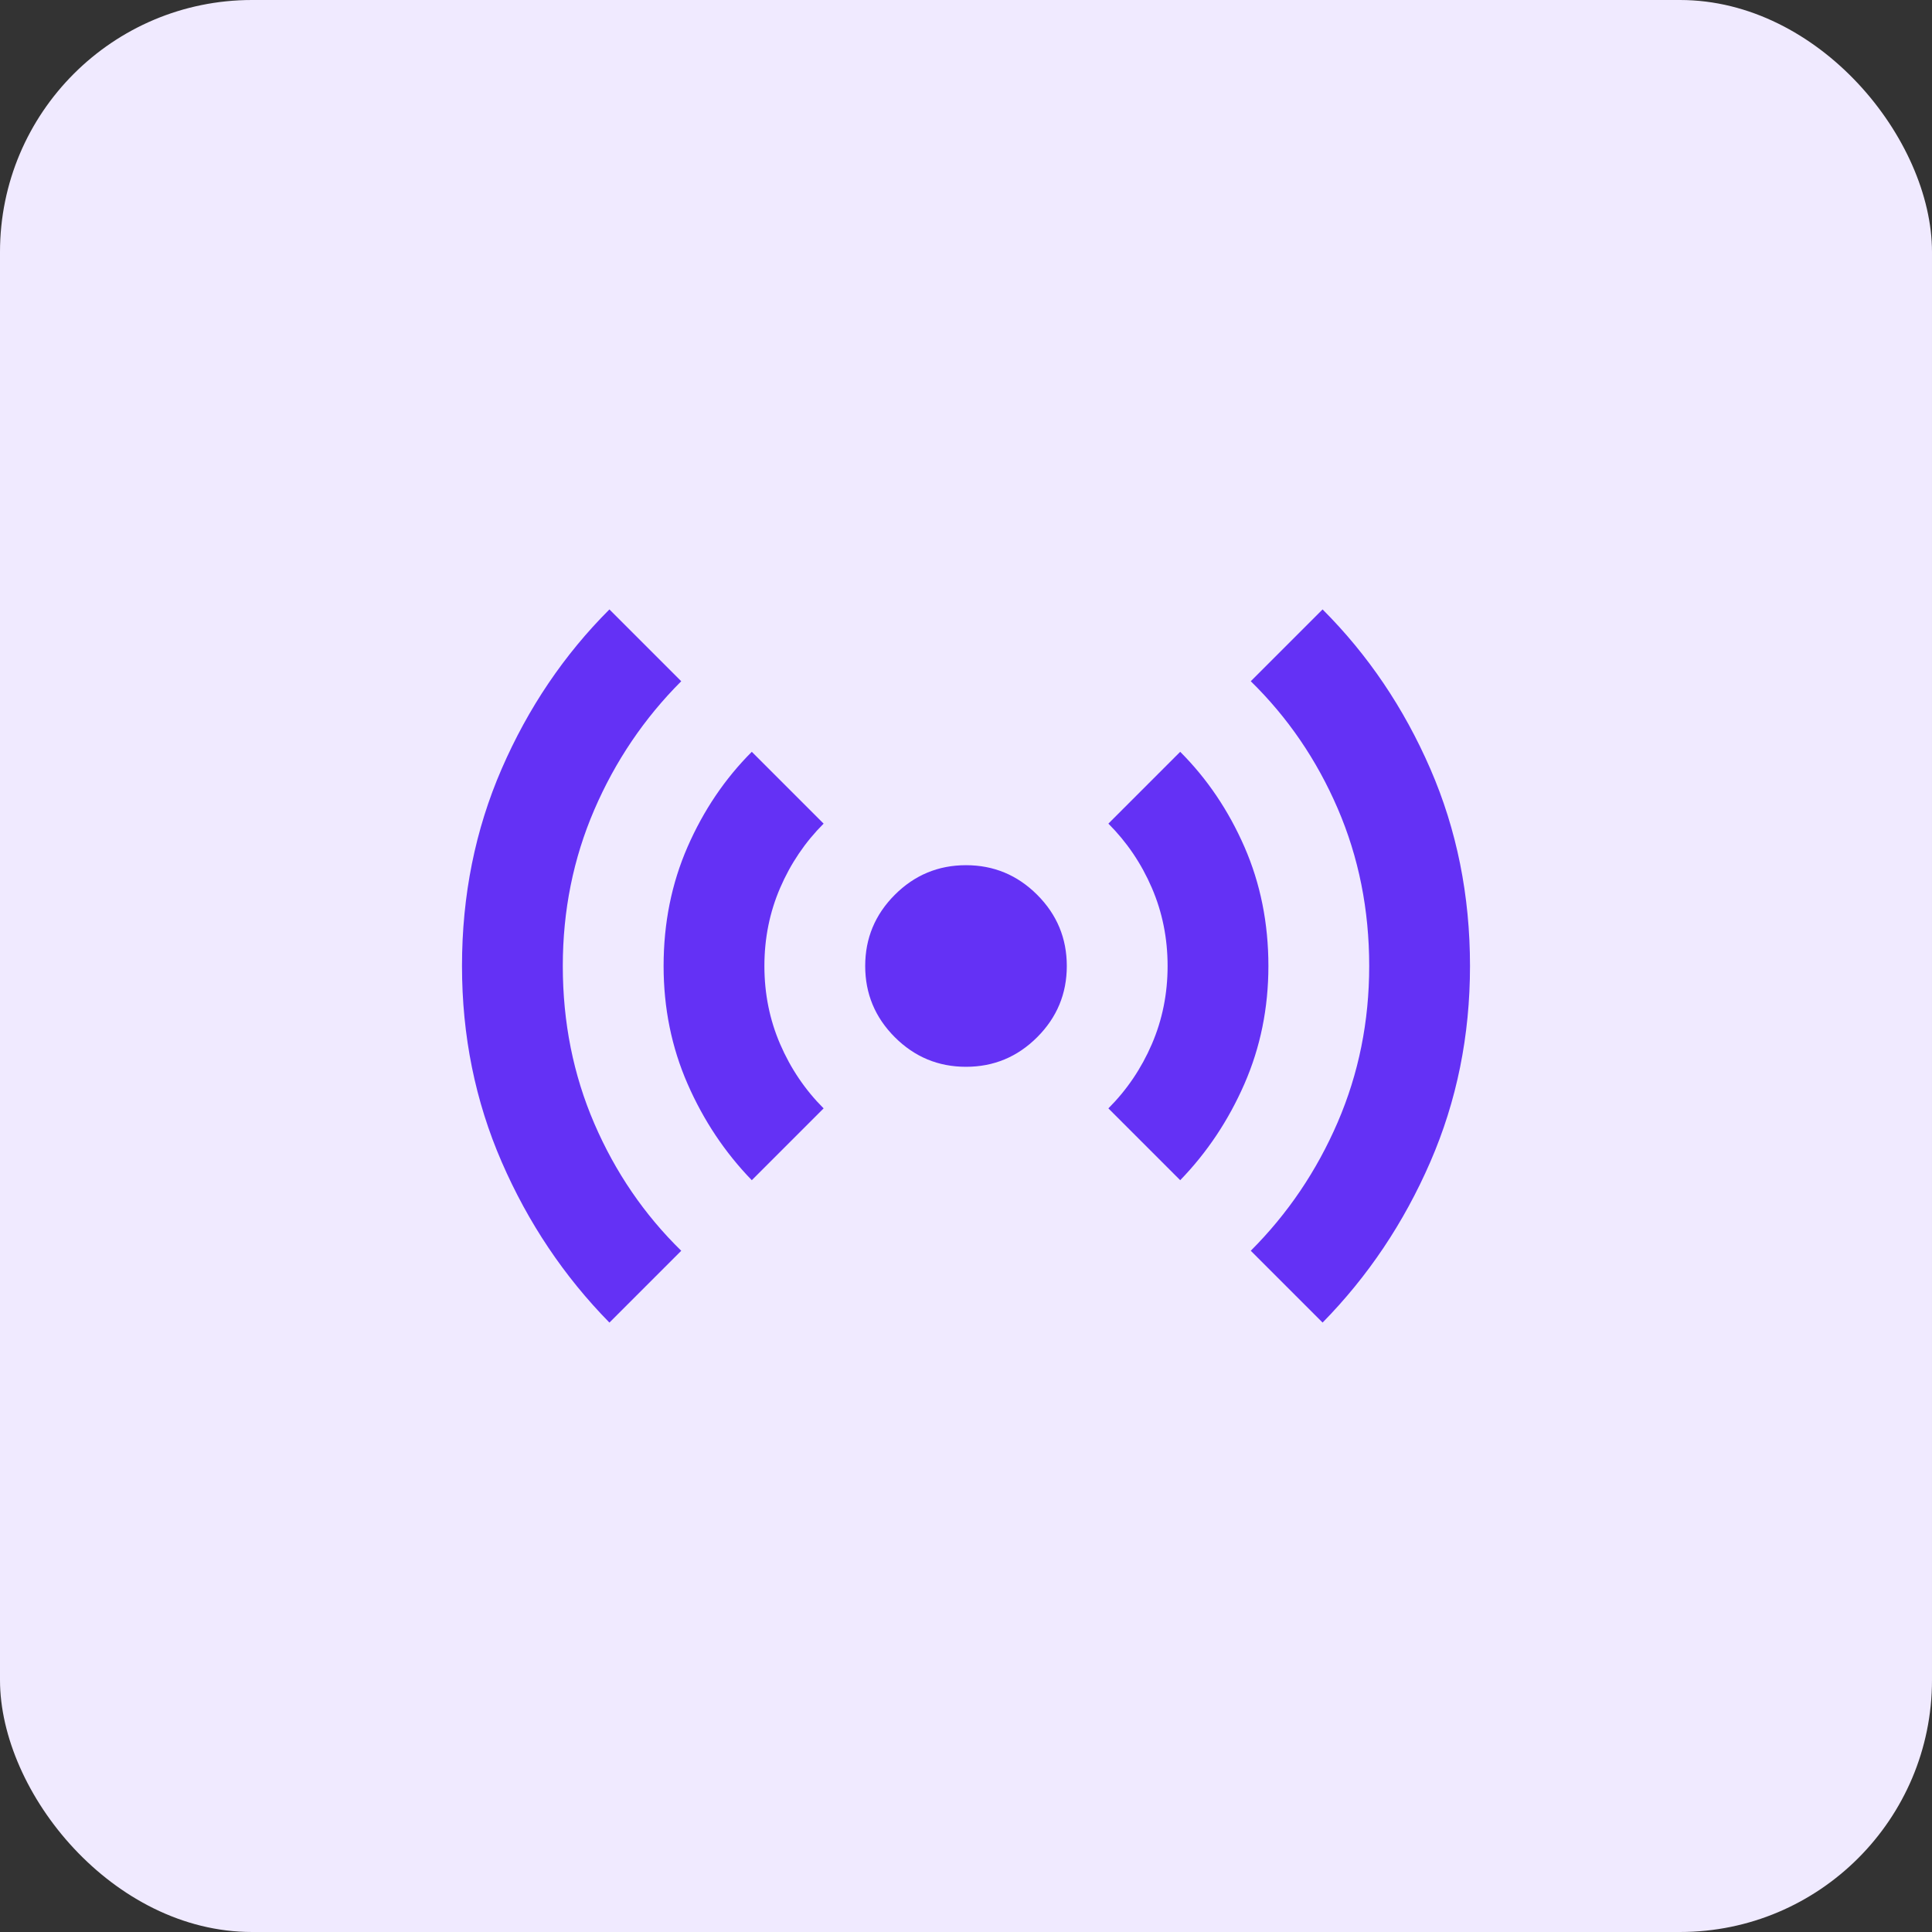 <?xml version="1.0" encoding="UTF-8"?> <svg xmlns="http://www.w3.org/2000/svg" id="uuid-80da88c1-af17-4a8d-9a94-f912601e0666" data-name="Layer 2" viewBox="0 0 46 46"><rect x="0" y="0" width="46" height="46" fill="#333333" stroke="none"/><g id="uuid-efd716d6-5025-419b-908e-c84961b78c7a" data-name="Layer 1"><g><rect id="uuid-16785d3b-ab9a-439f-856d-c4b786c75bb2" data-name="Rectangle 222" width="46" height="46" rx="6" ry="6" fill="#f0eaff"></rect><path d="M14.51,31.49c-1.08-1.1-1.935-2.375-2.565-3.825-.63-1.45-.945-3.005-.945-4.665,0-1.68.315-3.245.945-4.695.63-1.45,1.485-2.715,2.565-3.795l1.71,1.71c-.88.88-1.57,1.9-2.07,3.06s-.75,2.4-.75,3.72c0,1.34.25,2.59.75,3.75s1.19,2.17,2.07,3.03l-1.71,1.71ZM17.9,28.1c-.64-.66-1.15-1.425-1.53-2.295-.38-.87-.57-1.805-.57-2.805,0-1.02.19-1.965.57-2.835.38-.87.89-1.625,1.53-2.265l1.71,1.71c-.44.44-.785.95-1.035,1.53s-.375,1.2-.375,1.86.125,1.28.375,1.86.595,1.09,1.035,1.53l-1.71,1.71ZM23,25.4c-.66,0-1.225-.235-1.695-.705s-.705-1.035-.705-1.695.235-1.225.705-1.695,1.035-.705,1.695-.705,1.225.235,1.695.705.705,1.035.705,1.695-.235,1.225-.705,1.695-1.035.705-1.695.705ZM28.1,28.1l-1.71-1.71c.44-.44.785-.95,1.035-1.53s.375-1.2.375-1.86-.125-1.28-.375-1.86-.595-1.09-1.035-1.53l1.71-1.71c.64.64,1.15,1.395,1.53,2.265s.57,1.815.57,2.835c0,1-.19,1.935-.57,2.805s-.89,1.635-1.53,2.295ZM31.49,31.49l-1.71-1.71c.88-.88,1.57-1.9,2.07-3.06s.75-2.4.75-3.72c0-1.34-.25-2.59-.75-3.75s-1.19-2.17-2.07-3.03l1.71-1.71c1.08,1.08,1.935,2.345,2.565,3.795.63,1.45.945,3.015.945,4.695,0,1.66-.315,3.215-.945,4.665-.63,1.45-1.485,2.725-2.565,3.825Z" fill="#6431f5"></path></g></g></svg> 